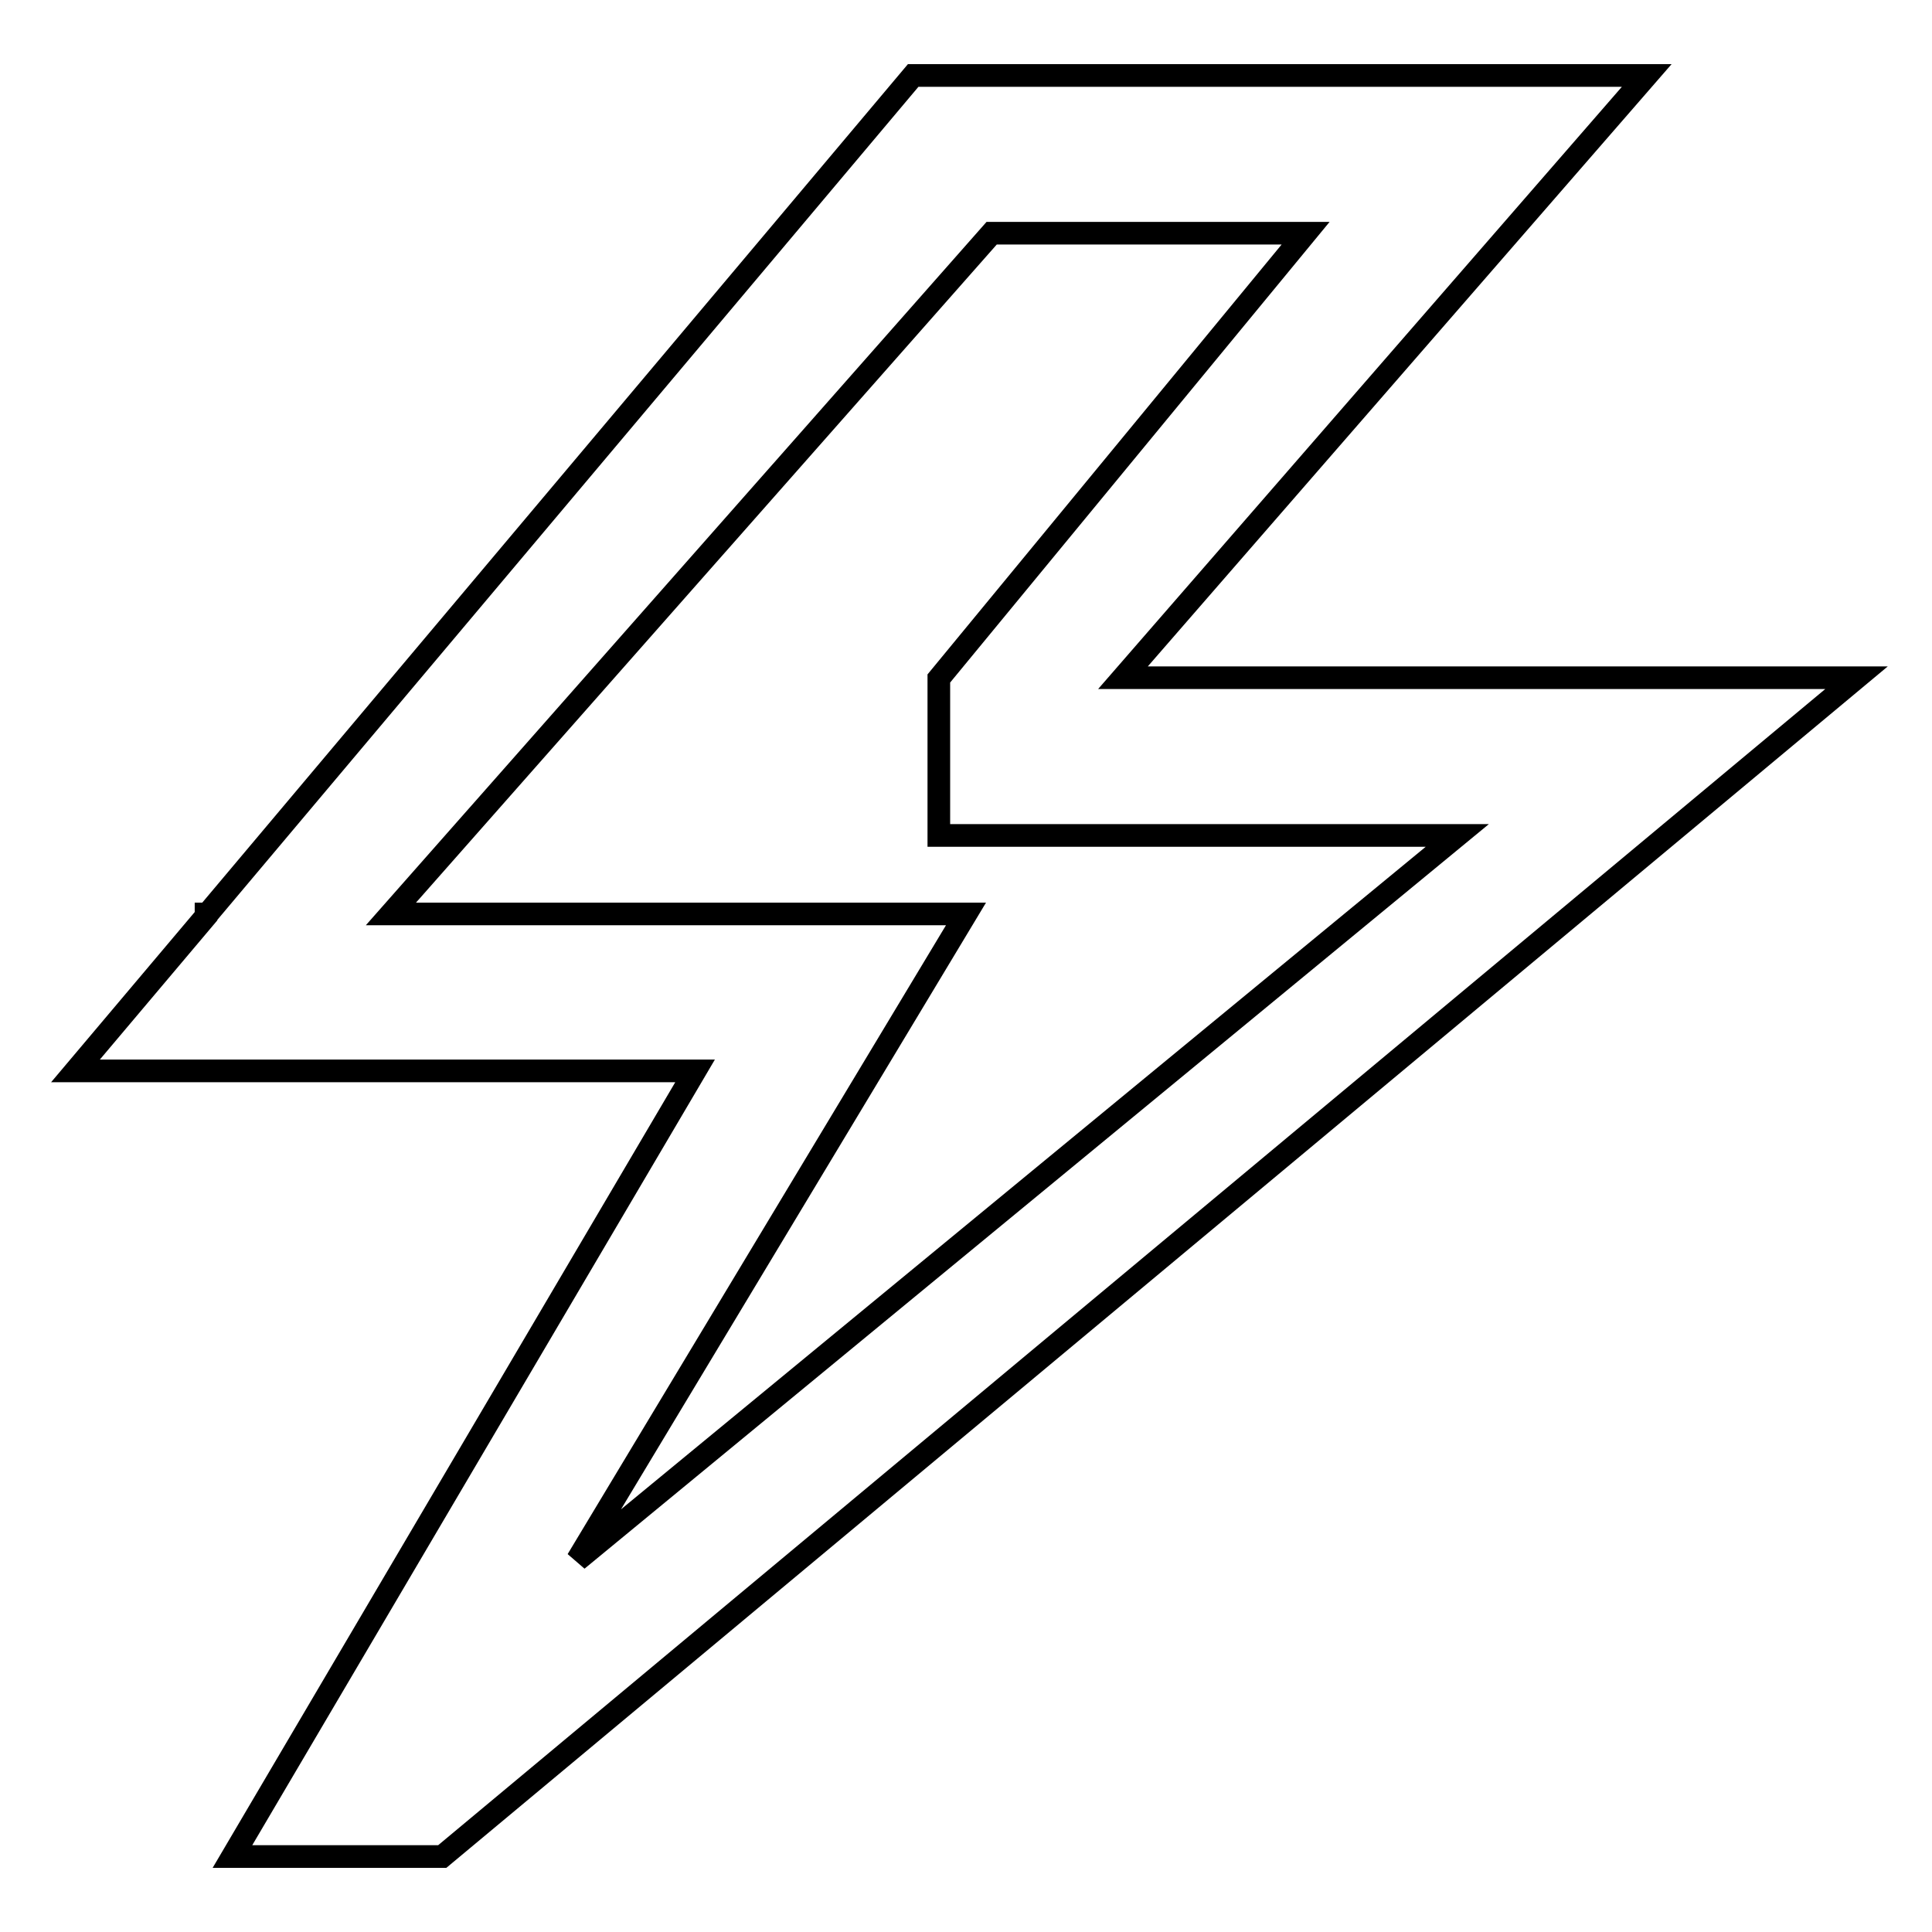 <?xml version="1.0" encoding="utf-8"?>
<!-- Svg Vector Icons : http://www.onlinewebfonts.com/icon -->
<!DOCTYPE svg PUBLIC "-//W3C//DTD SVG 1.1//EN" "http://www.w3.org/Graphics/SVG/1.1/DTD/svg11.dtd">
<svg version="1.1" xmlns="http://www.w3.org/2000/svg" xmlns:xlink="http://www.w3.org/1999/xlink" x="0px" y="0px" viewBox="0 0 256 256" enable-background="new 0 0 256 256" xml:space="preserve">
<g><g><path stroke-width="3" fill-opacity="0" stroke="#000000"  d="M148.8,89.8L218.2,10h-97.2L27.5,121.1h-0.2l0,0.3L10,141.9h82.1L30.8,246h27.8L246,89.8H148.8z M128,121.1H51.8l79.6-90.2h41.6l-48.6,59v20.8h68.7L76.5,206.7L128,121.1z"/></g></g>
</svg>